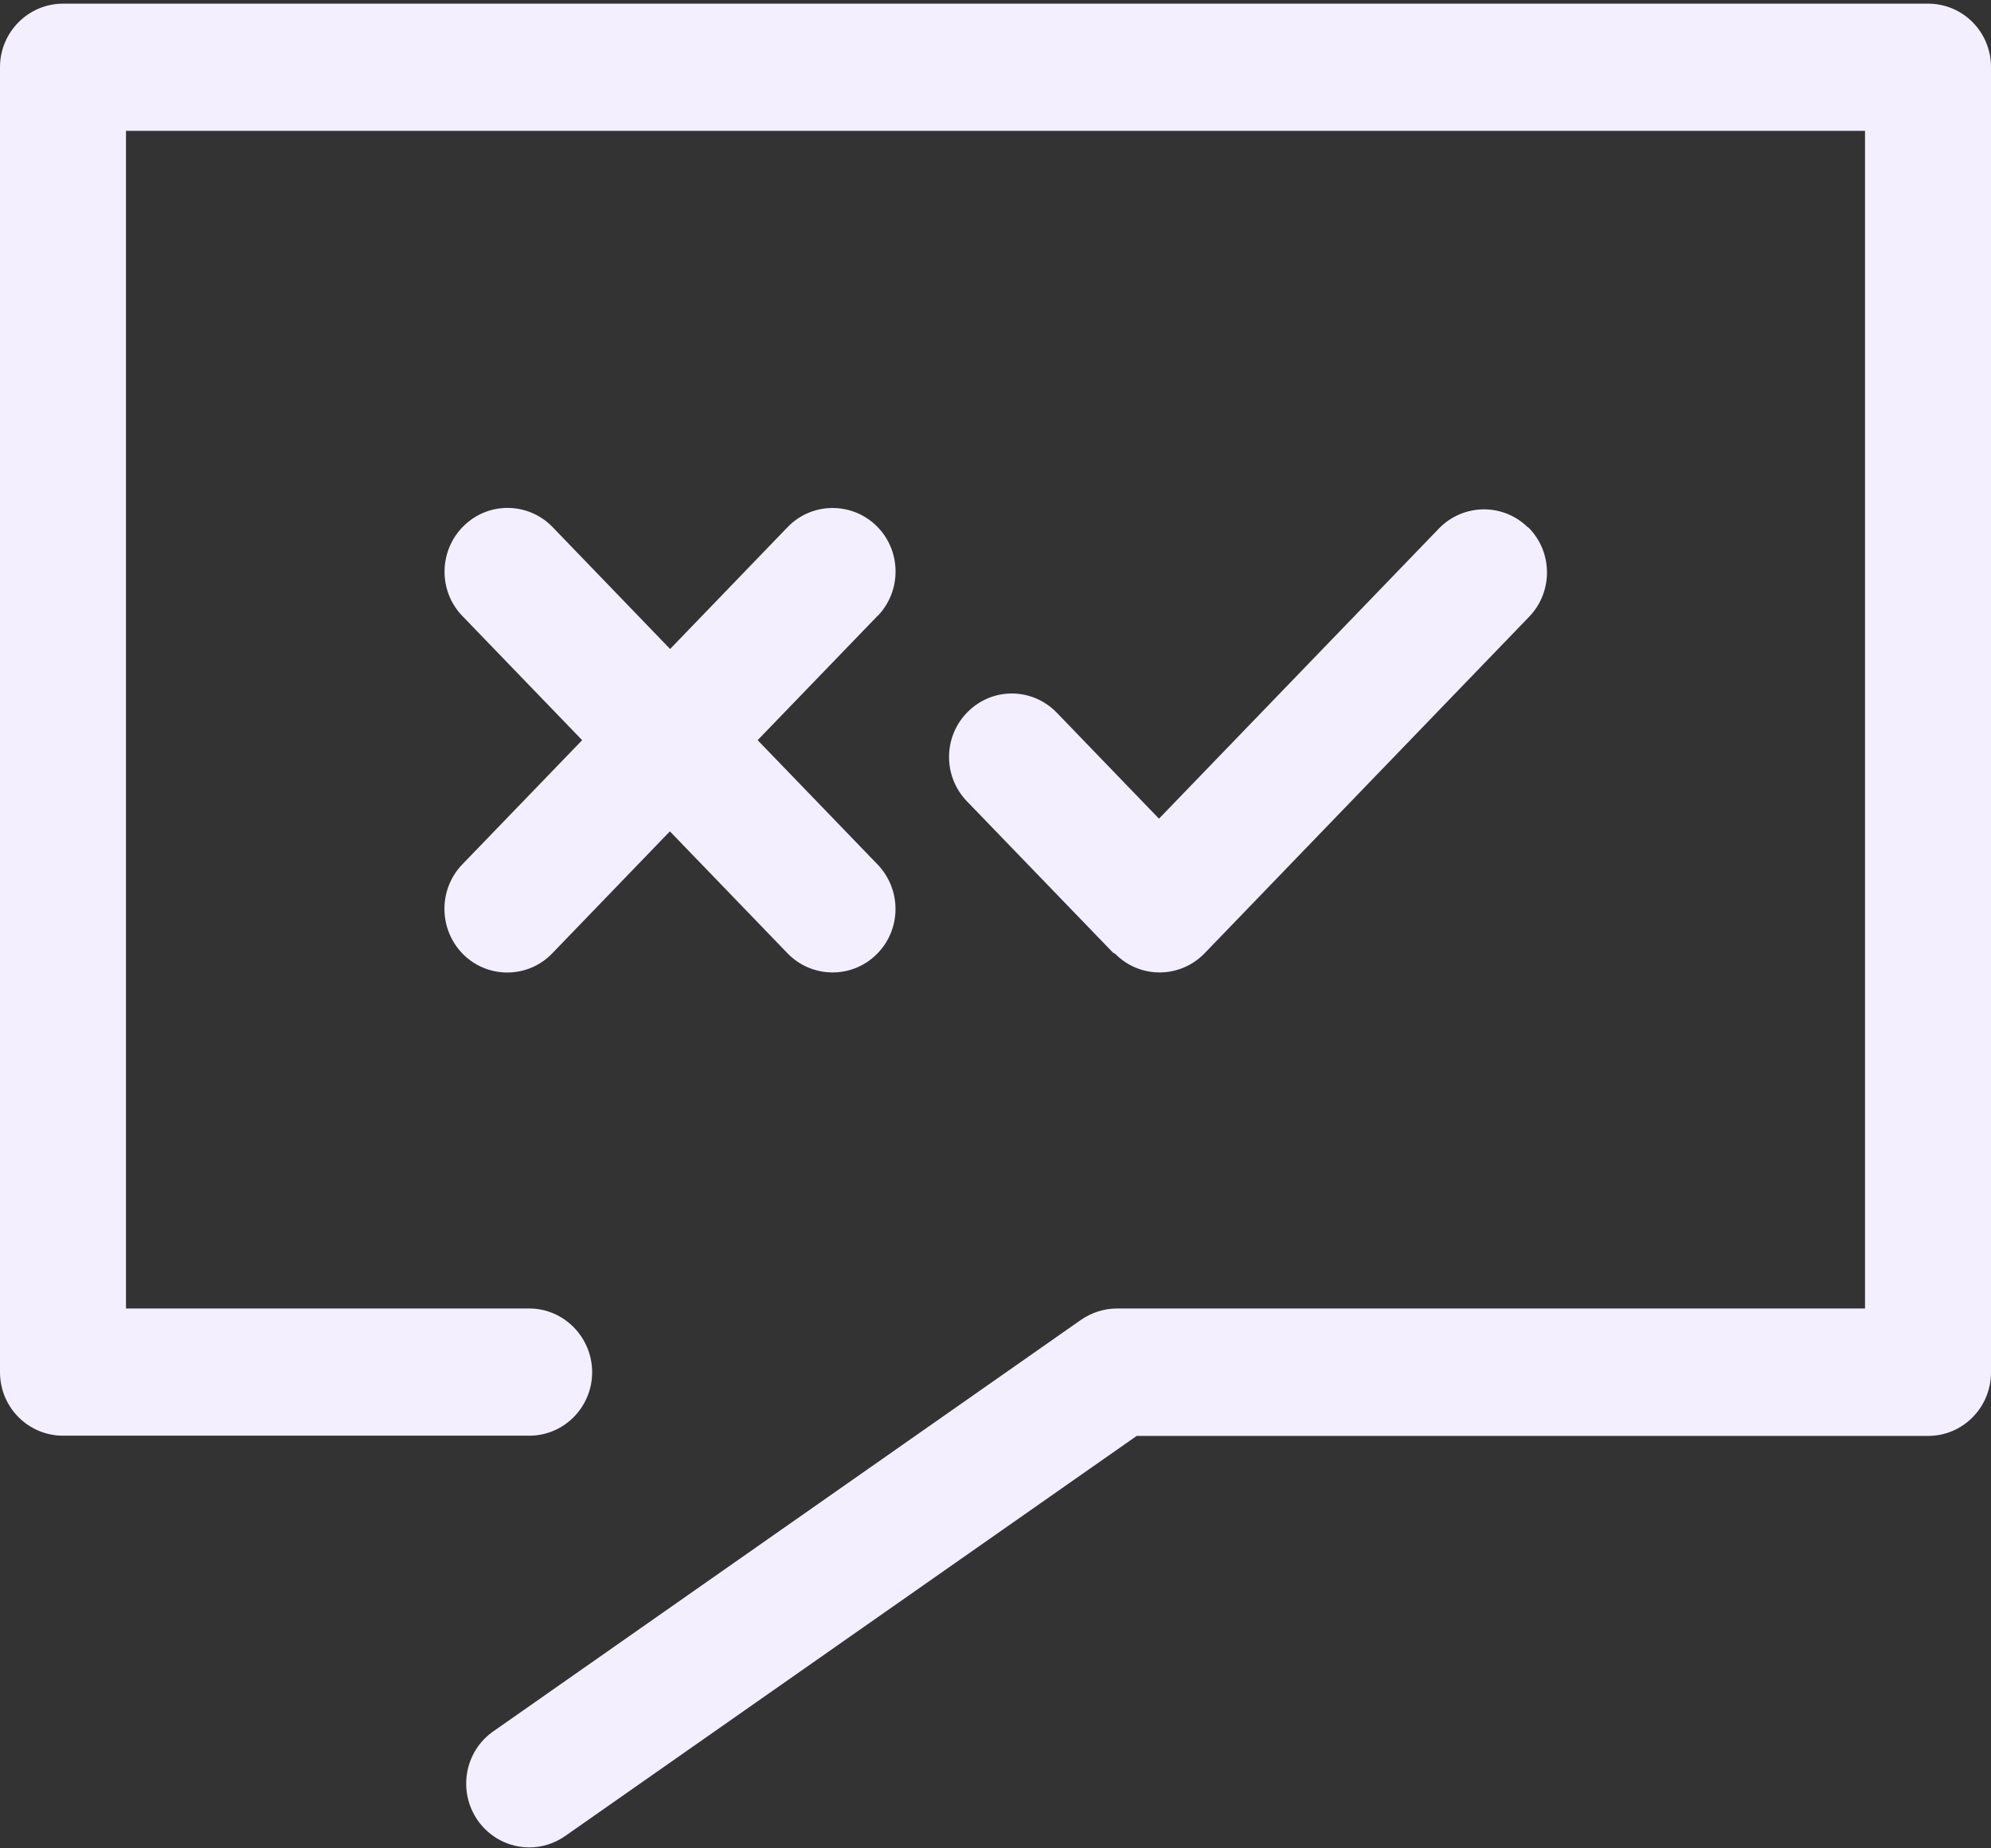 <svg width="98" height="91" viewBox="0 0 98 91" fill="none" xmlns="http://www.w3.org/2000/svg">
<rect x="0" y="0" width="98" height="91" fill="#333333" stroke="none"/>
<path d="M94.904 0.18H3.106C1.391 0.18 0 1.585 0 3.306V67.558C0 69.29 1.391 70.684 3.106 70.684H26.05C27.765 70.684 29.146 69.279 29.146 67.558C29.146 65.836 27.755 64.421 26.05 64.421H6.201V6.443H91.799V64.421H54.977C54.349 64.421 53.732 64.621 53.209 64.98L24.283 85.239C22.871 86.222 22.526 88.175 23.499 89.602C24.105 90.478 25.067 90.954 26.05 90.954C26.657 90.954 27.274 90.774 27.818 90.394L55.949 70.695H94.904C96.62 70.695 98 69.29 98 67.568V3.306C98 1.574 96.62 0.18 94.904 0.18Z" fill="#F3EFFE"/>
<path d="M75.202 25.962C73.979 24.758 72.023 24.79 70.831 26.015L57.047 40.306L52.017 35.089C50.825 33.853 48.87 33.821 47.646 35.036C46.422 36.24 46.401 38.215 47.594 39.451L54.789 46.908C54.789 46.908 54.893 46.95 54.925 46.992C56.148 48.197 58.104 48.165 59.296 46.929L75.265 30.367C76.457 29.131 76.436 27.156 75.213 25.952" fill="#F3EFFE"/>
<path d="M43.201 30.325C44.393 29.089 44.372 27.104 43.149 25.899C41.925 24.695 39.959 24.716 38.767 25.952L32.984 31.952L27.201 25.952C26.009 24.716 24.043 24.685 22.819 25.899C21.595 27.104 21.564 29.089 22.756 30.325L28.654 36.441L22.756 42.556C21.564 43.792 21.585 45.778 22.808 46.993C24.032 48.197 25.998 48.176 27.19 46.929L32.973 40.93L38.757 46.929C39.949 48.165 41.915 48.197 43.138 46.993C44.372 45.789 44.393 43.803 43.191 42.556L37.292 36.441L43.191 30.325H43.201Z" fill="#F3EFFE"/>
</svg>
